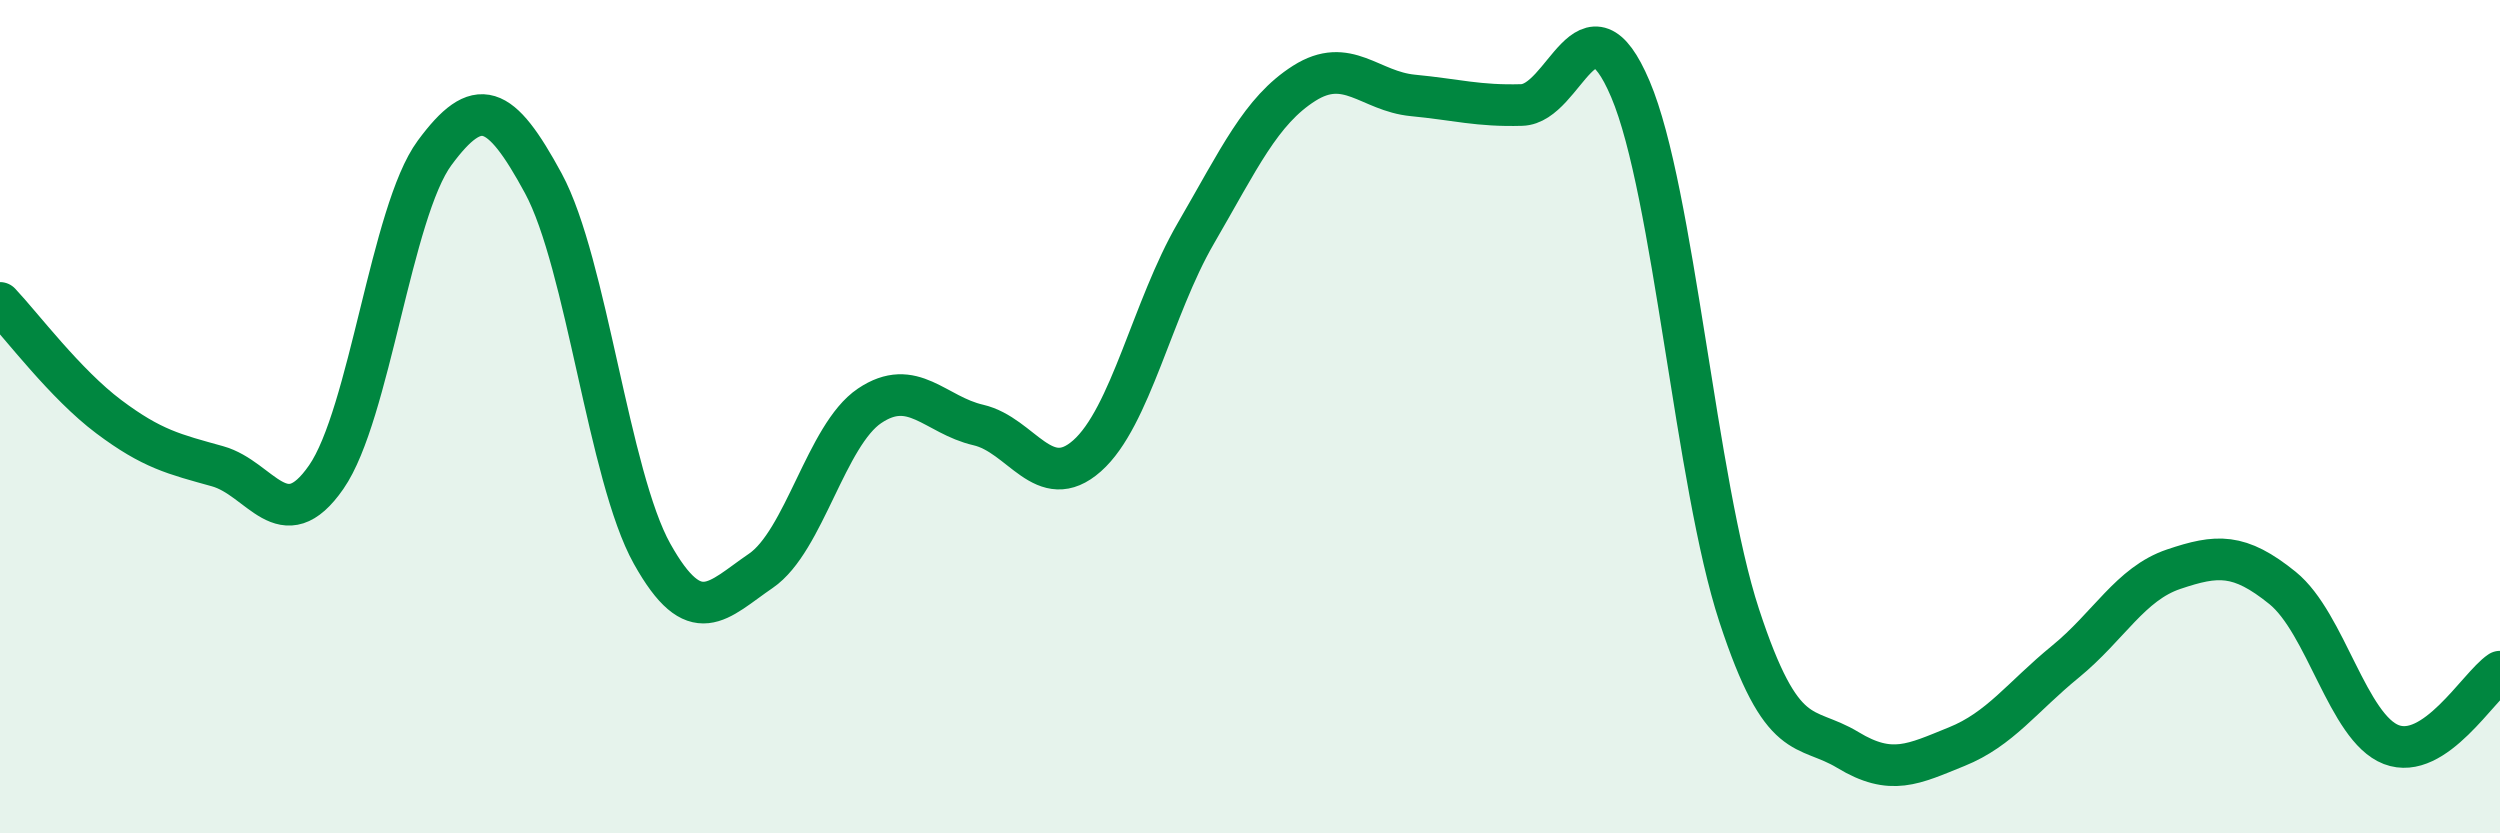 
    <svg width="60" height="20" viewBox="0 0 60 20" xmlns="http://www.w3.org/2000/svg">
      <path
        d="M 0,7.27 C 0.52,7.82 1.57,9.22 2.61,10 C 3.65,10.78 4.18,10.9 5.22,11.19 C 6.26,11.48 6.79,12.95 7.83,11.45 C 8.87,9.95 9.39,5.08 10.43,3.67 C 11.47,2.26 12,2.48 13.04,4.4 C 14.08,6.32 14.61,11.43 15.65,13.29 C 16.69,15.15 17.22,14.41 18.26,13.7 C 19.3,12.99 19.83,10.44 20.87,9.74 C 21.91,9.04 22.44,9.96 23.48,10.2 C 24.52,10.44 25.05,11.86 26.09,10.94 C 27.13,10.02 27.66,7.39 28.7,5.6 C 29.74,3.81 30.26,2.66 31.3,2 C 32.34,1.34 32.87,2.19 33.91,2.29 C 34.95,2.39 35.48,2.55 36.52,2.52 C 37.56,2.49 38.09,-0.31 39.13,2.14 C 40.17,4.59 40.7,11.6 41.74,14.77 C 42.78,17.94 43.31,17.37 44.35,18 C 45.39,18.63 45.92,18.34 46.96,17.92 C 48,17.5 48.53,16.73 49.57,15.88 C 50.61,15.03 51.13,14.01 52.17,13.66 C 53.21,13.31 53.74,13.27 54.78,14.11 C 55.82,14.95 56.35,17.47 57.39,17.87 C 58.43,18.27 59.48,16.47 60,16.12L60 20L0 20Z"
        fill="#008740"
        opacity="0.1"
        stroke-linecap="round"
        stroke-linejoin="round"
      />
      <path
        d="M 0,7.27 C 0.52,7.82 1.57,9.22 2.61,10 C 3.65,10.78 4.18,10.9 5.22,11.19 C 6.26,11.48 6.79,12.95 7.83,11.45 C 8.87,9.95 9.39,5.08 10.43,3.67 C 11.47,2.26 12,2.48 13.04,4.4 C 14.08,6.32 14.61,11.43 15.65,13.29 C 16.69,15.15 17.22,14.41 18.26,13.7 C 19.3,12.99 19.83,10.44 20.87,9.74 C 21.91,9.04 22.44,9.96 23.48,10.2 C 24.52,10.44 25.05,11.86 26.09,10.94 C 27.13,10.02 27.66,7.39 28.7,5.6 C 29.74,3.81 30.26,2.66 31.3,2 C 32.34,1.34 32.87,2.19 33.91,2.29 C 34.95,2.39 35.48,2.55 36.52,2.52 C 37.56,2.49 38.09,-0.31 39.13,2.14 C 40.17,4.59 40.7,11.6 41.74,14.77 C 42.78,17.94 43.31,17.37 44.35,18 C 45.39,18.63 45.92,18.34 46.96,17.92 C 48,17.5 48.53,16.73 49.57,15.88 C 50.61,15.03 51.13,14.01 52.17,13.66 C 53.21,13.31 53.74,13.27 54.78,14.11 C 55.82,14.95 56.35,17.47 57.39,17.87 C 58.43,18.27 59.48,16.47 60,16.12"
        stroke="#008740"
        stroke-width="1"
        fill="none"
        stroke-linecap="round"
        stroke-linejoin="round"
      />
    </svg>
  